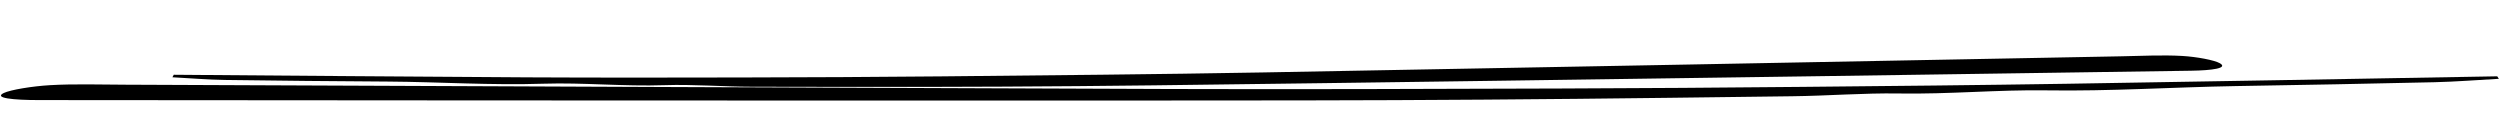 <svg width="637" height="35" viewBox="0 0 637 35" fill="none" xmlns="http://www.w3.org/2000/svg">
<path d="M636.245 19.445C599.642 20.084 563.039 20.768 526.461 21.346C504.094 21.696 481.725 21.926 459.383 22.135C438.847 22.327 418.31 22.49 397.798 22.551C364.533 22.649 331.216 22.793 298.08 22.678C209.327 22.377 120.679 21.948 31.979 21.581C25.548 21.553 18.796 21.349 12.744 21.701C8.205 21.966 2.667 22.877 0.954 23.701C-1.707 24.985 3.351 25.5 9.94 25.5C47.406 25.52 84.872 25.575 122.364 25.584C192.272 25.606 262.155 25.668 332.115 25.583C363.043 25.546 394.127 25.31 425.155 24.924C435.648 24.791 446.141 24.648 456.661 24.525C465.693 24.418 475.06 23.676 483.724 23.821C496.642 24.038 509.136 22.835 521.362 23.024C537.787 23.275 553.525 22.211 569.595 21.935C586.49 21.651 603.41 21.345 620.302 20.95C625.8 20.819 631.24 20.382 636.708 20.08C636.571 19.871 636.435 19.658 636.298 19.444L636.245 19.445Z" fill="black"/>
<path d="M44.321 19.048C74.351 19.273 104.379 19.543 134.389 19.708C152.74 19.805 171.094 19.782 189.427 19.738C206.277 19.698 223.129 19.628 239.962 19.458C267.261 19.18 294.603 18.947 321.799 18.457C394.644 17.152 467.405 15.722 540.208 14.351C545.486 14.25 551.032 13.97 555.993 14.253C559.713 14.467 564.242 15.316 565.634 16.121C567.796 17.374 563.636 17.946 558.228 18.021C527.48 18.465 496.731 18.943 465.961 19.377C408.586 20.189 351.232 21.041 293.817 21.747C268.435 22.06 242.929 22.175 217.47 22.141C208.861 22.126 200.251 22.102 191.62 22.098C184.209 22.092 176.534 21.457 169.421 21.7C158.816 22.063 148.582 21.001 138.545 21.328C125.061 21.765 112.163 20.879 98.978 20.785C85.118 20.691 71.236 20.577 57.38 20.373C52.87 20.304 48.413 19.928 43.93 19.689C44.046 19.478 44.162 19.263 44.277 19.047L44.321 19.048Z" fill="black"/>
</svg>
